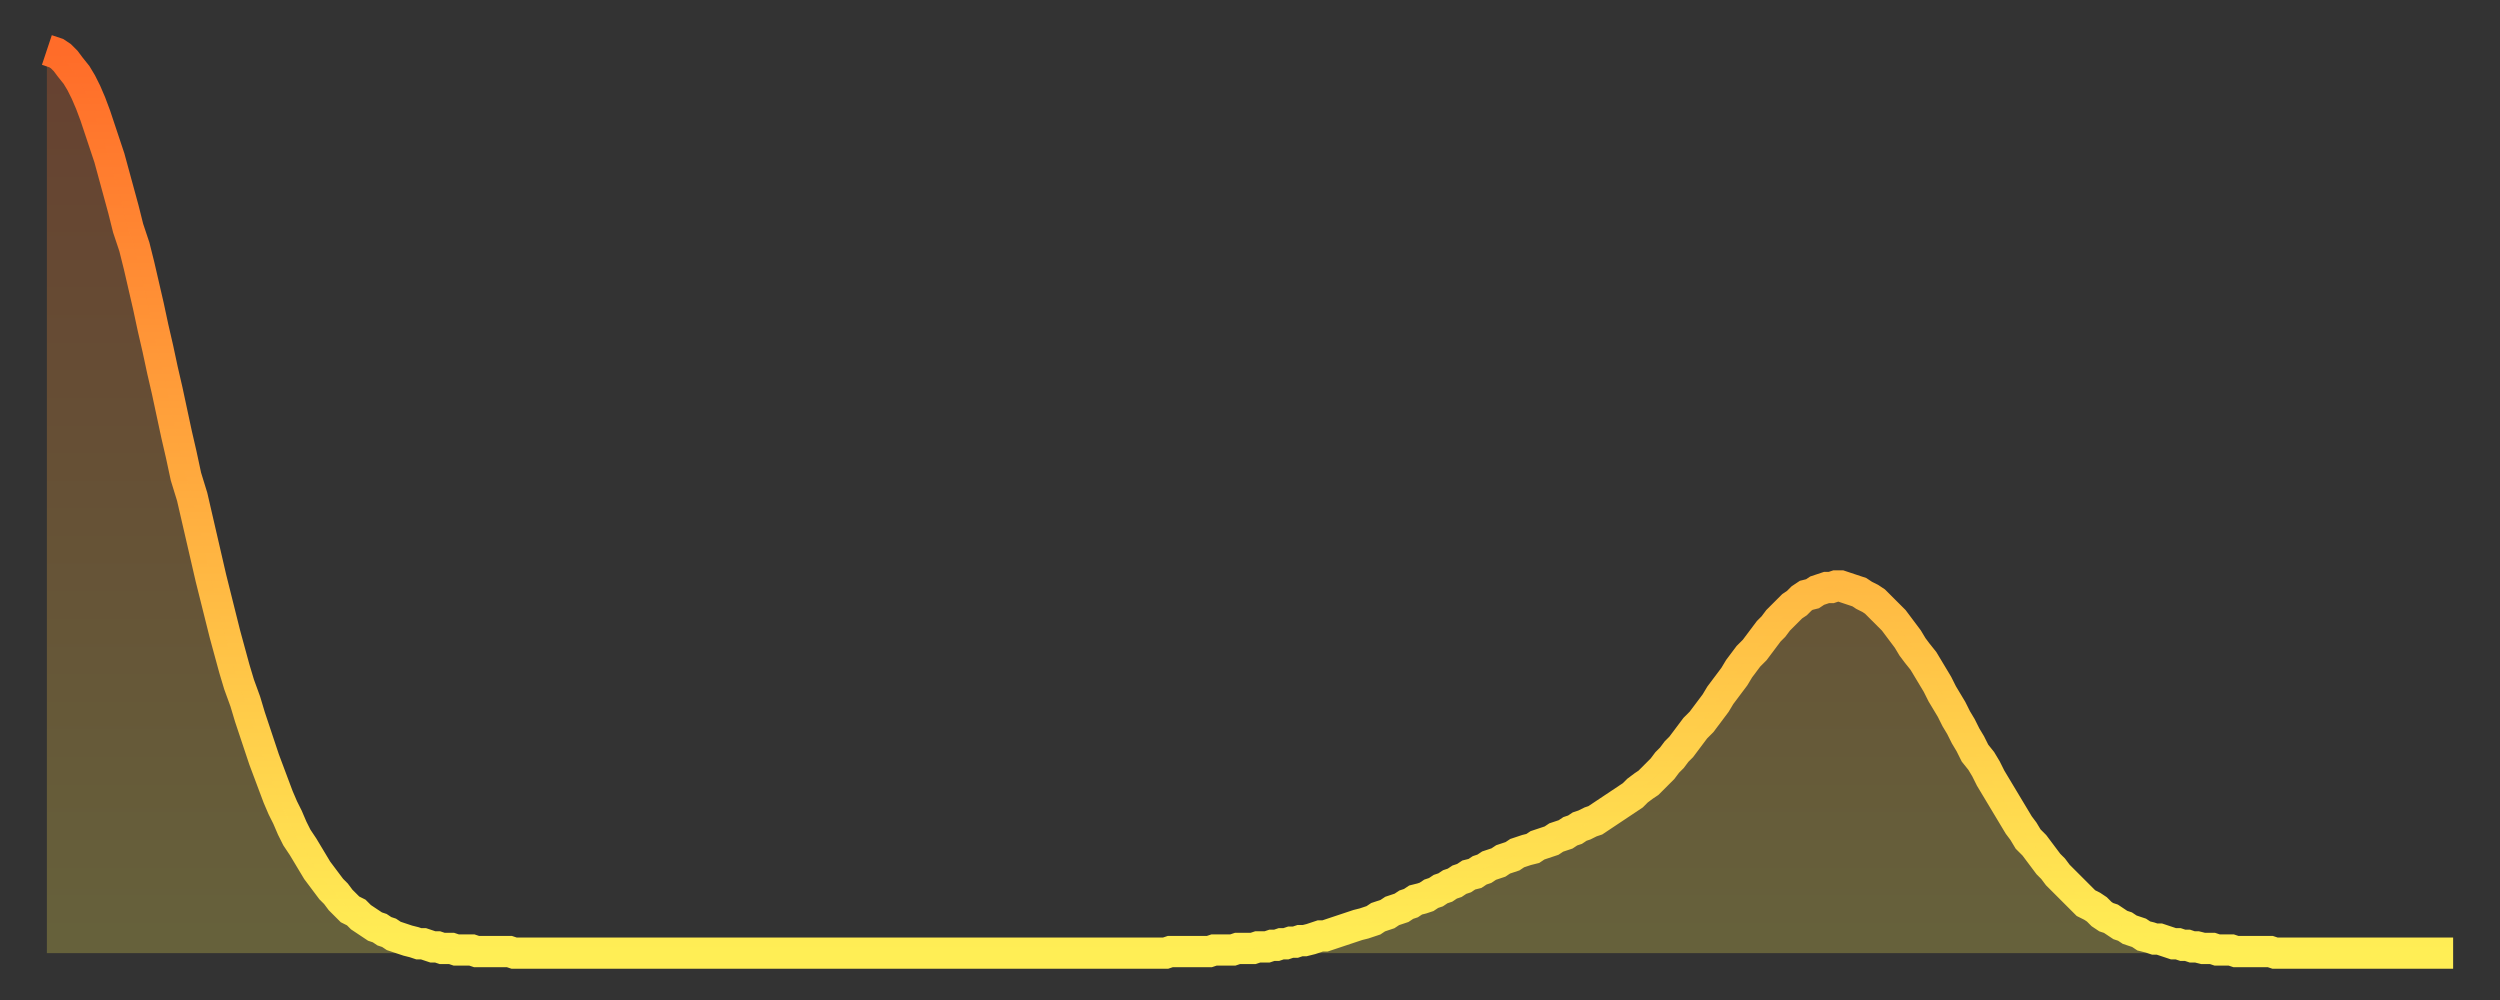 <?xml version="1.0" encoding="utf-8" ?>
<svg baseProfile="full" height="64" version="1.1" width="160" xmlns="http://www.w3.org/2000/svg" xmlns:ev="http://www.w3.org/2001/xml-events" xmlns:xlink="http://www.w3.org/1999/xlink"><rect width="100%" height="100%" fill="#333333" stroke="none"/><defs><linearGradient id="id2637094" x1="0" x2="0" y1="0" y2="1"><stop offset="0%" stop-color="#ff6c29" /><stop offset="50%" stop-color="#ffad3f" /><stop offset="100%" stop-color="#ffee55" /></linearGradient></defs><g transform="translate(3,3)"><g><path d="M 0.0 0.2 0.3 0.3 0.6 0.4 0.9 0.6 1.2 0.9 1.5 1.3 1.9 1.8 2.2 2.3 2.5 2.9 2.8 3.6 3.1 4.4 3.4 5.3 3.7 6.2 4.0 7.1 4.3 8.2 4.6 9.3 4.9 10.4 5.2 11.6 5.6 12.8 5.9 14.0 6.2 15.3 6.5 16.6 6.8 18.0 7.1 19.3 7.4 20.7 7.7 22.0 8.0 23.4 8.3 24.8 8.6 26.1 8.9 27.5 9.3 28.8 9.6 30.1 9.9 31.4 10.2 32.7 10.5 34.0 10.8 35.2 11.1 36.4 11.4 37.6 11.7 38.7 12.0 39.8 12.3 40.8 12.7 41.9 13.0 42.9 13.3 43.8 13.6 44.7 13.9 45.6 14.2 46.4 14.5 47.2 14.8 48.0 15.1 48.7 15.4 49.3 15.7 50.0 16.0 50.6 16.4 51.2 16.7 51.7 17.0 52.2 17.3 52.7 17.6 53.1 17.9 53.5 18.2 53.9 18.5 54.2 18.8 54.6 19.1 54.9 19.4 55.2 19.8 55.4 20.1 55.7 20.4 55.9 20.7 56.1 21.0 56.3 21.3 56.4 21.6 56.6 21.9 56.7 22.2 56.9 22.5 57.0 22.8 57.1 23.1 57.2 23.5 57.3 23.8 57.4 24.1 57.4 24.4 57.5 24.7 57.6 25.0 57.6 25.3 57.7 25.6 57.7 25.9 57.7 26.2 57.8 26.5 57.8 26.8 57.8 27.2 57.8 27.5 57.9 27.8 57.9 28.1 57.9 28.4 57.9 28.7 57.9 29.0 57.9 29.3 57.9 29.6 57.9 29.9 58.0 30.2 58.0 30.6 58.0 30.9 58.0 31.2 58.0 31.5 58.0 31.8 58.0 32.1 58.0 32.4 58.0 32.7 58.0 33.0 58.0 33.3 58.0 33.6 58.0 33.9 58.0 34.3 58.0 34.6 58.0 34.9 58.0 35.2 58.0 35.5 58.0 35.8 58.0 36.1 58.0 36.4 58.0 36.7 58.0 37.0 58.0 37.3 58.0 37.7 58.0 38.0 58.0 38.3 58.0 38.6 58.0 38.9 58.0 39.2 58.0 39.5 58.0 39.8 58.0 40.1 58.0 40.4 58.0 40.7 58.0 41.0 58.0 41.4 58.0 41.7 58.0 42.0 58.0 42.3 58.0 42.6 58.0 42.9 58.0 43.2 58.0 43.5 58.0 43.8 58.0 44.1 58.0 44.4 58.0 44.7 58.0 45.1 58.0 45.4 58.0 45.7 58.0 46.0 58.0 46.3 58.0 46.6 58.0 46.9 58.0 47.2 58.0 47.5 58.0 47.8 58.0 48.1 58.0 48.5 58.0 48.8 58.0 49.1 58.0 49.4 58.0 49.7 58.0 50.0 58.0 50.3 58.0 50.6 58.0 50.9 58.0 51.2 58.0 51.5 58.0 51.8 58.0 52.2 58.0 52.5 58.0 52.8 58.0 53.1 58.0 53.4 58.0 53.7 58.0 54.0 58.0 54.3 58.0 54.6 58.0 54.9 58.0 55.2 58.0 55.6 58.0 55.9 58.0 56.2 58.0 56.5 58.0 56.8 58.0 57.1 58.0 57.4 58.0 57.7 58.0 58.0 58.0 58.3 58.0 58.6 58.0 58.9 58.0 59.3 58.0 59.6 58.0 59.9 58.0 60.2 58.0 60.5 58.0 60.8 58.0 61.1 58.0 61.4 58.0 61.7 58.0 62.0 58.0 62.3 58.0 62.6 58.0 63.0 58.0 63.3 58.0 63.6 58.0 63.9 58.0 64.2 58.0 64.5 58.0 64.8 58.0 65.1 58.0 65.4 58.0 65.7 58.0 66.0 58.0 66.4 58.0 66.7 58.0 67.0 58.0 67.3 58.0 67.6 58.0 67.9 58.0 68.2 58.0 68.5 58.0 68.8 58.0 69.1 58.0 69.4 58.0 69.7 58.0 70.1 58.0 70.4 58.0 70.7 58.0 71.0 58.0 71.3 58.0 71.6 58.0 71.9 57.9 72.2 57.9 72.5 57.9 72.8 57.9 73.1 57.9 73.5 57.9 73.8 57.9 74.1 57.9 74.4 57.9 74.7 57.8 75.0 57.8 75.3 57.8 75.6 57.8 75.9 57.8 76.2 57.7 76.5 57.7 76.8 57.7 77.2 57.7 77.5 57.6 77.8 57.6 78.1 57.6 78.4 57.5 78.7 57.5 79.0 57.4 79.3 57.4 79.6 57.3 79.9 57.3 80.2 57.2 80.5 57.2 80.9 57.1 81.2 57.0 81.5 56.9 81.8 56.9 82.1 56.8 82.4 56.7 82.7 56.6 83.0 56.5 83.3 56.4 83.6 56.3 83.9 56.2 84.3 56.1 84.6 56.0 84.9 55.9 85.2 55.7 85.5 55.6 85.8 55.5 86.1 55.3 86.4 55.2 86.7 55.1 87.0 54.9 87.3 54.8 87.6 54.6 88.0 54.5 88.3 54.4 88.6 54.2 88.9 54.1 89.2 53.9 89.5 53.8 89.8 53.6 90.1 53.5 90.4 53.3 90.7 53.2 91.0 53.0 91.4 52.9 91.7 52.7 92.0 52.6 92.3 52.4 92.6 52.3 92.9 52.2 93.2 52.0 93.5 51.9 93.8 51.8 94.1 51.6 94.4 51.5 94.7 51.4 95.1 51.3 95.4 51.1 95.7 51.0 96.0 50.9 96.3 50.8 96.6 50.6 96.9 50.5 97.2 50.4 97.5 50.2 97.8 50.1 98.1 49.9 98.4 49.8 98.8 49.6 99.1 49.5 99.4 49.3 99.7 49.1 100.0 48.9 100.3 48.7 100.6 48.5 100.9 48.3 101.2 48.1 101.5 47.9 101.8 47.6 102.2 47.3 102.5 47.1 102.8 46.8 103.1 46.5 103.4 46.2 103.7 45.8 104.0 45.5 104.3 45.1 104.6 44.8 104.9 44.4 105.2 44.0 105.5 43.6 105.9 43.2 106.2 42.8 106.5 42.4 106.8 42.0 107.1 41.5 107.4 41.1 107.7 40.7 108.0 40.3 108.3 39.8 108.6 39.4 108.9 39.0 109.3 38.6 109.6 38.2 109.9 37.8 110.2 37.4 110.5 37.1 110.8 36.7 111.1 36.4 111.4 36.1 111.7 35.8 112.0 35.6 112.3 35.3 112.6 35.1 113.0 35.0 113.3 34.8 113.6 34.7 113.9 34.6 114.2 34.6 114.5 34.5 114.8 34.5 115.1 34.6 115.4 34.7 115.7 34.8 116.0 34.9 116.3 35.1 116.7 35.3 117.0 35.5 117.3 35.8 117.6 36.1 117.9 36.4 118.2 36.7 118.5 37.1 118.8 37.5 119.1 37.9 119.4 38.4 119.7 38.8 120.1 39.3 120.4 39.8 120.7 40.3 121.0 40.8 121.3 41.4 121.6 41.9 121.9 42.4 122.2 43.0 122.5 43.5 122.8 44.1 123.1 44.6 123.4 45.2 123.8 45.7 124.1 46.2 124.4 46.8 124.7 47.3 125.0 47.8 125.3 48.3 125.6 48.8 125.9 49.3 126.2 49.8 126.5 50.2 126.8 50.7 127.2 51.1 127.5 51.5 127.8 51.9 128.1 52.3 128.4 52.6 128.7 53.0 129.0 53.3 129.3 53.6 129.6 53.9 129.9 54.2 130.2 54.5 130.5 54.8 130.9 55.0 131.2 55.2 131.5 55.5 131.8 55.7 132.1 55.8 132.4 56.0 132.7 56.2 133.0 56.3 133.3 56.5 133.6 56.6 133.9 56.7 134.2 56.9 134.6 57.0 134.9 57.1 135.2 57.1 135.5 57.2 135.8 57.3 136.1 57.4 136.4 57.4 136.7 57.5 137.0 57.5 137.3 57.6 137.6 57.6 138.0 57.7 138.3 57.7 138.6 57.7 138.9 57.8 139.2 57.8 139.5 57.8 139.8 57.8 140.1 57.9 140.4 57.9 140.7 57.9 141.0 57.9 141.3 57.9 141.7 57.9 142.0 57.9 142.3 57.9 142.6 58.0 142.9 58.0 143.2 58.0 143.5 58.0 143.8 58.0 144.1 58.0 144.4 58.0 144.7 58.0 145.1 58.0 145.4 58.0 145.7 58.0 146.0 58.0 146.3 58.0 146.6 58.0 146.9 58.0 147.2 58.0 147.5 58.0 147.8 58.0 148.1 58.0 148.4 58.0 148.8 58.0 149.1 58.0 149.4 58.0 149.7 58.0 150.0 58.0 150.3 58.0 150.6 58.0 150.9 58.0 151.2 58.0 151.5 58.0 151.8 58.0 152.1 58.0 152.5 58.0 152.8 58.0 153.1 58.0 153.4 58.0 153.7 58.0 154.0 58.0" fill="none" id="graph-curve" opacity="1" stroke="url(#id2637094)" stroke-width="2" /><path d="M 0 58 L 0.0 0.2 0.3 0.3 0.6 0.4 0.9 0.6 1.2 0.9 1.5 1.3 1.9 1.8 2.2 2.3 2.5 2.9 2.8 3.6 3.1 4.4 3.4 5.3 3.7 6.2 4.0 7.1 4.3 8.2 4.6 9.3 4.9 10.4 5.2 11.6 5.6 12.8 5.9 14.0 6.2 15.3 6.5 16.6 6.8 18.0 7.1 19.3 7.4 20.7 7.7 22.0 8.0 23.4 8.3 24.8 8.6 26.1 8.9 27.5 9.3 28.8 9.6 30.1 9.9 31.4 10.2 32.7 10.5 34.0 10.8 35.2 11.1 36.4 11.4 37.6 11.7 38.7 12.0 39.8 12.3 40.8 12.7 41.9 13.0 42.9 13.3 43.8 13.6 44.7 13.9 45.6 14.2 46.4 14.5 47.2 14.8 48.0 15.1 48.7 15.4 49.3 15.7 50.0 16.0 50.6 16.4 51.2 16.7 51.7 17.0 52.2 17.3 52.7 17.6 53.1 17.9 53.5 18.2 53.9 18.5 54.2 18.8 54.6 19.1 54.9 19.4 55.2 19.8 55.4 20.1 55.7 20.4 55.9 20.7 56.1 21.0 56.3 21.3 56.4 21.6 56.6 21.9 56.7 22.2 56.9 22.5 57.0 22.8 57.1 23.1 57.2 23.5 57.3 23.8 57.4 24.1 57.4 24.4 57.5 24.7 57.6 25.0 57.6 25.3 57.7 25.6 57.7 25.9 57.7 26.2 57.8 26.5 57.8 26.8 57.8 27.2 57.8 27.5 57.9 27.8 57.9 28.1 57.9 28.4 57.9 28.7 57.9 29.0 57.9 29.3 57.9 29.6 57.9 29.9 58.0 30.2 58.0 30.6 58.0 30.9 58.0 31.2 58.0 31.5 58.0 31.8 58.0 32.1 58.0 32.4 58.0 32.7 58.0 33.0 58.0 33.3 58.0 33.6 58.0 33.9 58.0 34.3 58.0 34.6 58.0 34.9 58.0 35.2 58.0 35.5 58.0 35.8 58.0 36.1 58.0 36.4 58.0 36.7 58.0 37.0 58.0 37.3 58.0 37.7 58.0 38.0 58.0 38.3 58.0 38.6 58.0 38.9 58.0 39.2 58.0 39.5 58.0 39.8 58.0 40.1 58.0 40.4 58.0 40.7 58.0 41.0 58.0 41.4 58.0 41.7 58.0 42.0 58.0 42.3 58.0 42.6 58.0 42.9 58.0 43.2 58.0 43.5 58.0 43.8 58.0 44.1 58.0 44.4 58.0 44.7 58.0 45.1 58.0 45.4 58.0 45.7 58.0 46.0 58.0 46.3 58.0 46.6 58.0 46.9 58.0 47.2 58.0 47.5 58.0 47.8 58.0 48.1 58.0 48.5 58.0 48.8 58.0 49.1 58.0 49.4 58.0 49.7 58.0 50.0 58.0 50.3 58.0 50.6 58.0 50.9 58.0 51.2 58.0 51.5 58.0 51.8 58.0 52.2 58.0 52.5 58.0 52.8 58.0 53.1 58.0 53.4 58.0 53.7 58.0 54.0 58.0 54.3 58.0 54.6 58.0 54.9 58.0 55.2 58.0 55.6 58.0 55.9 58.0 56.2 58.0 56.5 58.0 56.8 58.0 57.1 58.0 57.4 58.0 57.7 58.0 58.0 58.0 58.3 58.0 58.6 58.0 58.9 58.0 59.3 58.0 59.6 58.0 59.9 58.0 60.2 58.0 60.5 58.0 60.8 58.0 61.1 58.0 61.4 58.0 61.7 58.0 62.0 58.0 62.3 58.0 62.6 58.0 63.0 58.0 63.3 58.0 63.6 58.0 63.9 58.0 64.2 58.0 64.5 58.0 64.8 58.0 65.1 58.0 65.4 58.0 65.7 58.0 66.0 58.0 66.4 58.0 66.7 58.0 67.0 58.0 67.3 58.0 67.6 58.0 67.9 58.0 68.2 58.0 68.5 58.0 68.8 58.0 69.1 58.0 69.4 58.0 69.7 58.0 70.1 58.0 70.4 58.0 70.7 58.0 71.0 58.0 71.3 58.0 71.6 58.0 71.9 57.9 72.2 57.9 72.5 57.9 72.8 57.9 73.1 57.9 73.5 57.9 73.8 57.9 74.1 57.9 74.4 57.9 74.7 57.8 75.0 57.8 75.3 57.8 75.6 57.8 75.9 57.8 76.2 57.7 76.5 57.7 76.8 57.7 77.2 57.7 77.5 57.6 77.8 57.6 78.1 57.6 78.4 57.5 78.7 57.5 79.0 57.4 79.3 57.4 79.6 57.3 79.9 57.3 80.2 57.2 80.5 57.2 80.9 57.1 81.2 57.0 81.5 56.9 81.8 56.9 82.1 56.8 82.4 56.7 82.7 56.6 83.0 56.5 83.3 56.4 83.6 56.3 83.9 56.2 84.3 56.1 84.6 56.0 84.9 55.9 85.2 55.7 85.5 55.6 85.8 55.5 86.1 55.3 86.4 55.2 86.7 55.1 87.0 54.9 87.3 54.8 87.6 54.6 88.0 54.5 88.3 54.4 88.6 54.2 88.9 54.1 89.2 53.9 89.5 53.8 89.8 53.6 90.1 53.5 90.4 53.3 90.7 53.2 91.0 53.0 91.4 52.9 91.7 52.7 92.0 52.6 92.3 52.4 92.6 52.3 92.9 52.2 93.2 52.0 93.5 51.9 93.8 51.8 94.1 51.6 94.4 51.5 94.7 51.4 95.1 51.3 95.4 51.1 95.7 51.0 96.0 50.9 96.3 50.8 96.6 50.6 96.9 50.5 97.2 50.4 97.5 50.2 97.8 50.1 98.1 49.9 98.4 49.8 98.8 49.6 99.1 49.5 99.4 49.3 99.7 49.1 100.0 48.9 100.3 48.7 100.6 48.5 100.9 48.3 101.2 48.1 101.5 47.9 101.8 47.6 102.2 47.3 102.5 47.1 102.8 46.8 103.1 46.5 103.4 46.2 103.7 45.8 104.0 45.5 104.3 45.1 104.6 44.8 104.9 44.4 105.2 44.0 105.5 43.6 105.9 43.2 106.2 42.8 106.5 42.4 106.8 42.0 107.1 41.5 107.4 41.1 107.7 40.7 108.0 40.3 108.3 39.8 108.6 39.4 108.9 39.0 109.3 38.6 109.6 38.2 109.9 37.8 110.2 37.4 110.5 37.1 110.8 36.7 111.1 36.4 111.4 36.1 111.7 35.8 112.0 35.6 112.3 35.3 112.6 35.1 113.0 35.0 113.3 34.8 113.6 34.7 113.9 34.6 114.2 34.6 114.5 34.5 114.8 34.5 115.1 34.6 115.4 34.7 115.7 34.8 116.0 34.9 116.3 35.1 116.7 35.3 117.0 35.5 117.3 35.8 117.6 36.1 117.9 36.4 118.2 36.7 118.5 37.1 118.8 37.5 119.1 37.9 119.4 38.4 119.7 38.8 120.1 39.3 120.4 39.8 120.7 40.3 121.0 40.8 121.3 41.4 121.6 41.9 121.9 42.4 122.2 43.0 122.5 43.5 122.8 44.1 123.1 44.6 123.4 45.2 123.8 45.7 124.1 46.2 124.4 46.8 124.7 47.3 125.0 47.8 125.3 48.3 125.6 48.8 125.9 49.3 126.2 49.8 126.5 50.2 126.8 50.7 127.2 51.1 127.5 51.5 127.8 51.9 128.1 52.3 128.4 52.6 128.7 53.0 129.0 53.3 129.3 53.6 129.6 53.9 129.9 54.2 130.2 54.5 130.5 54.8 130.9 55.0 131.2 55.2 131.5 55.5 131.8 55.7 132.1 55.8 132.4 56.0 132.7 56.2 133.0 56.3 133.3 56.5 133.6 56.6 133.9 56.7 134.2 56.9 134.6 57.0 134.9 57.1 135.2 57.1 135.5 57.2 135.8 57.3 136.1 57.4 136.4 57.4 136.7 57.5 137.0 57.5 137.3 57.6 137.6 57.6 138.0 57.7 138.3 57.7 138.6 57.7 138.9 57.8 139.2 57.8 139.5 57.8 139.8 57.8 140.1 57.9 140.4 57.9 140.7 57.9 141.0 57.9 141.3 57.9 141.7 57.9 142.0 57.9 142.3 57.9 142.6 58.0 142.9 58.0 143.2 58.0 143.5 58.0 143.8 58.0 144.1 58.0 144.4 58.0 144.7 58.0 145.1 58.0 145.4 58.0 145.7 58.0 146.0 58.0 146.3 58.0 146.6 58.0 146.9 58.0 147.2 58.0 147.5 58.0 147.8 58.0 148.1 58.0 148.4 58.0 148.8 58.0 149.1 58.0 149.4 58.0 149.7 58.0 150.0 58.0 150.3 58.0 150.6 58.0 150.9 58.0 151.2 58.0 151.5 58.0 151.8 58.0 152.1 58.0 152.5 58.0 152.8 58.0 153.1 58.0 153.4 58.0 153.7 58.0 154.0 58.0 154 58" fill="url(#id2637094)" fill-opacity=".25" id="graph-shadow" /></g></g></svg>